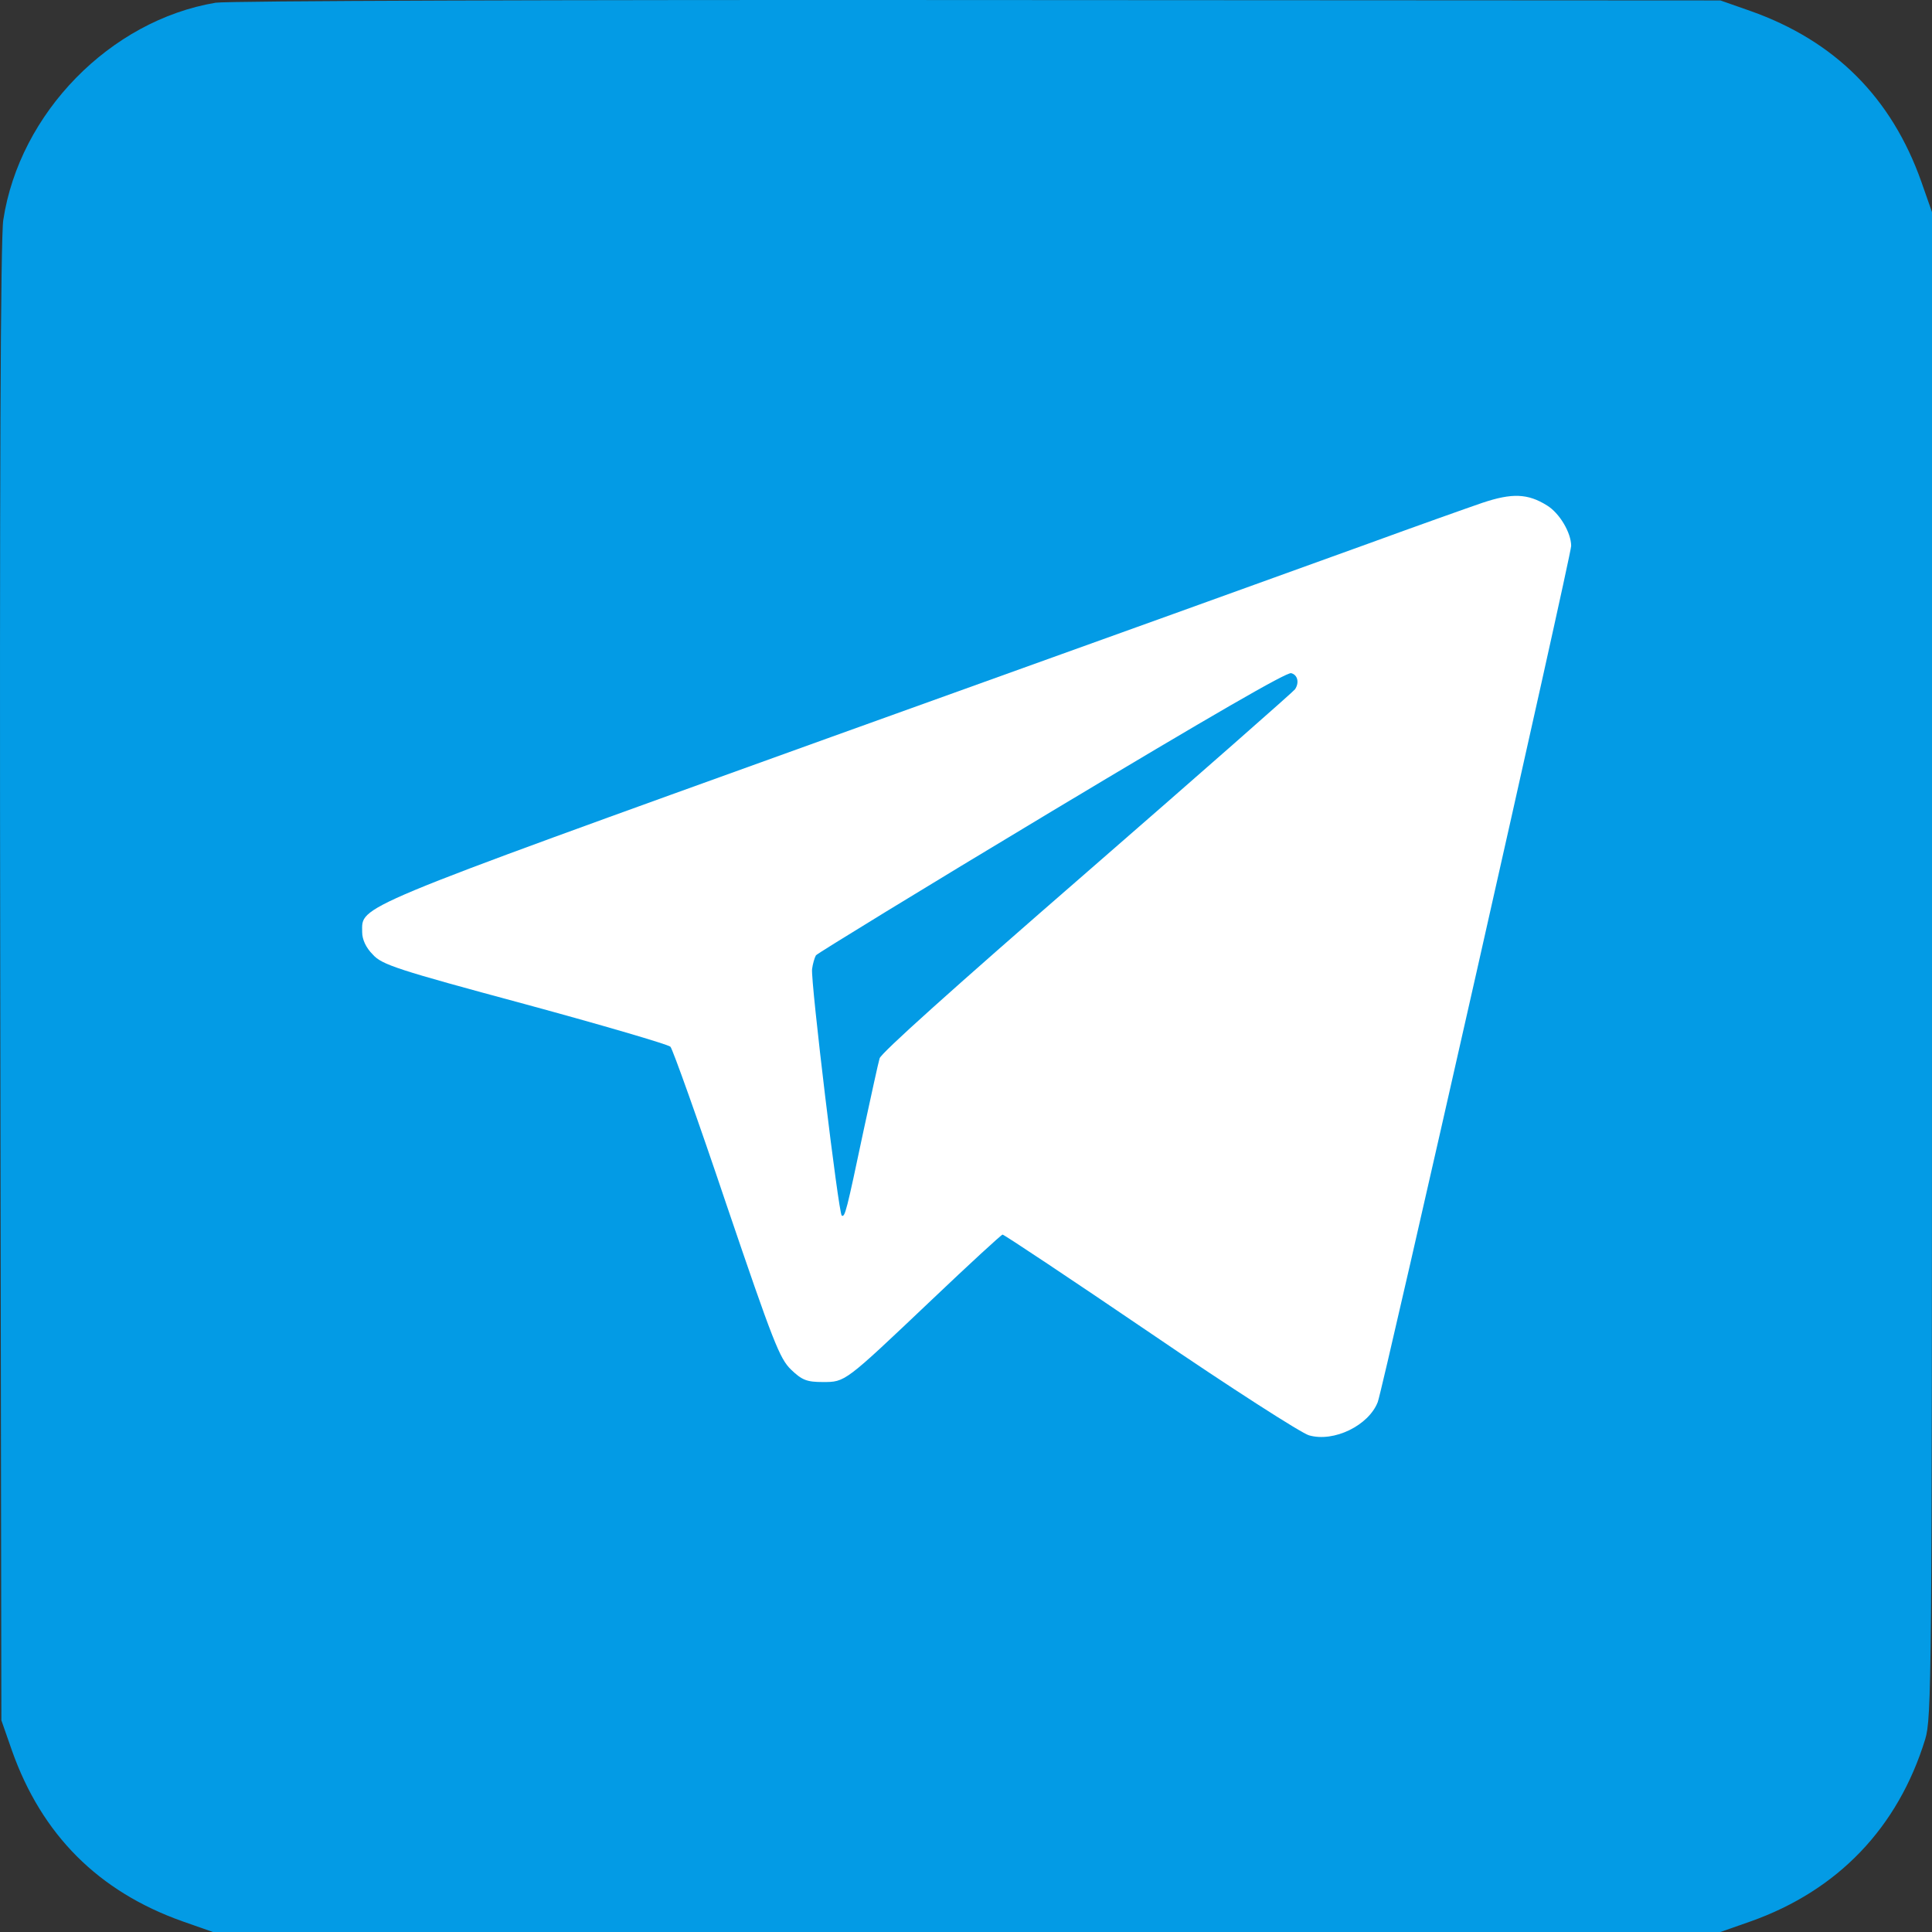 <?xml version="1.0" encoding="UTF-8"?> <svg xmlns="http://www.w3.org/2000/svg" width="39" height="39" viewBox="0 0 39 39" fill="none"><rect x="0" y="0" width="39" height="39" fill="#333333" stroke="none"/><rect x="3.5" y="5" width="31" height="31" fill="white"></rect><path d="M4.352 0.055C2.224 0.413 0.394 2.283 0.066 4.442C0.012 4.801 -0.011 9.684 0.005 19.848L0.028 34.727L0.241 35.337C0.844 37.039 1.988 38.184 3.688 38.786L4.298 39H19.514H34.729L35.339 38.786C37.101 38.161 38.314 36.894 38.863 35.108C38.992 34.674 39 33.979 39 19.466V4.282L38.786 3.672C38.184 1.97 37.04 0.826 35.339 0.223L34.729 0.009L19.743 0.001C11.284 -0.006 4.581 0.017 4.352 0.055ZM31.228 10.203C31.48 10.356 31.716 10.753 31.716 11.02C31.716 11.218 27.918 28.028 27.812 28.302C27.629 28.775 26.927 29.119 26.424 28.974C26.279 28.936 24.837 28.012 23.228 26.914C21.611 25.815 20.269 24.922 20.238 24.922C20.215 24.922 19.567 25.517 18.805 26.242C17.043 27.913 17.066 27.898 16.608 27.898C16.288 27.898 16.189 27.86 15.967 27.646C15.739 27.425 15.609 27.097 14.663 24.312C14.091 22.61 13.58 21.183 13.534 21.13C13.489 21.084 12.162 20.695 10.591 20.268C8.013 19.573 7.708 19.474 7.525 19.268C7.387 19.131 7.311 18.963 7.311 18.818C7.311 18.276 7.006 18.398 16.768 14.881C21.741 13.095 26.614 11.34 27.598 10.982C28.582 10.623 29.634 10.249 29.924 10.15C30.519 9.951 30.839 9.959 31.228 10.203Z" fill="#039BE5"></path><path d="M21.232 16.377C18.64 17.933 16.503 19.244 16.471 19.284C16.443 19.332 16.406 19.46 16.393 19.561C16.362 19.807 16.927 24.494 16.992 24.539C17.057 24.577 17.089 24.448 17.435 22.809C17.589 22.1 17.73 21.449 17.756 21.364C17.786 21.258 19.198 19.988 21.948 17.599C24.229 15.615 26.115 13.956 26.141 13.915C26.233 13.78 26.194 13.621 26.064 13.589C25.976 13.564 24.463 14.439 21.232 16.377Z" fill="#039BE5"></path></svg> 